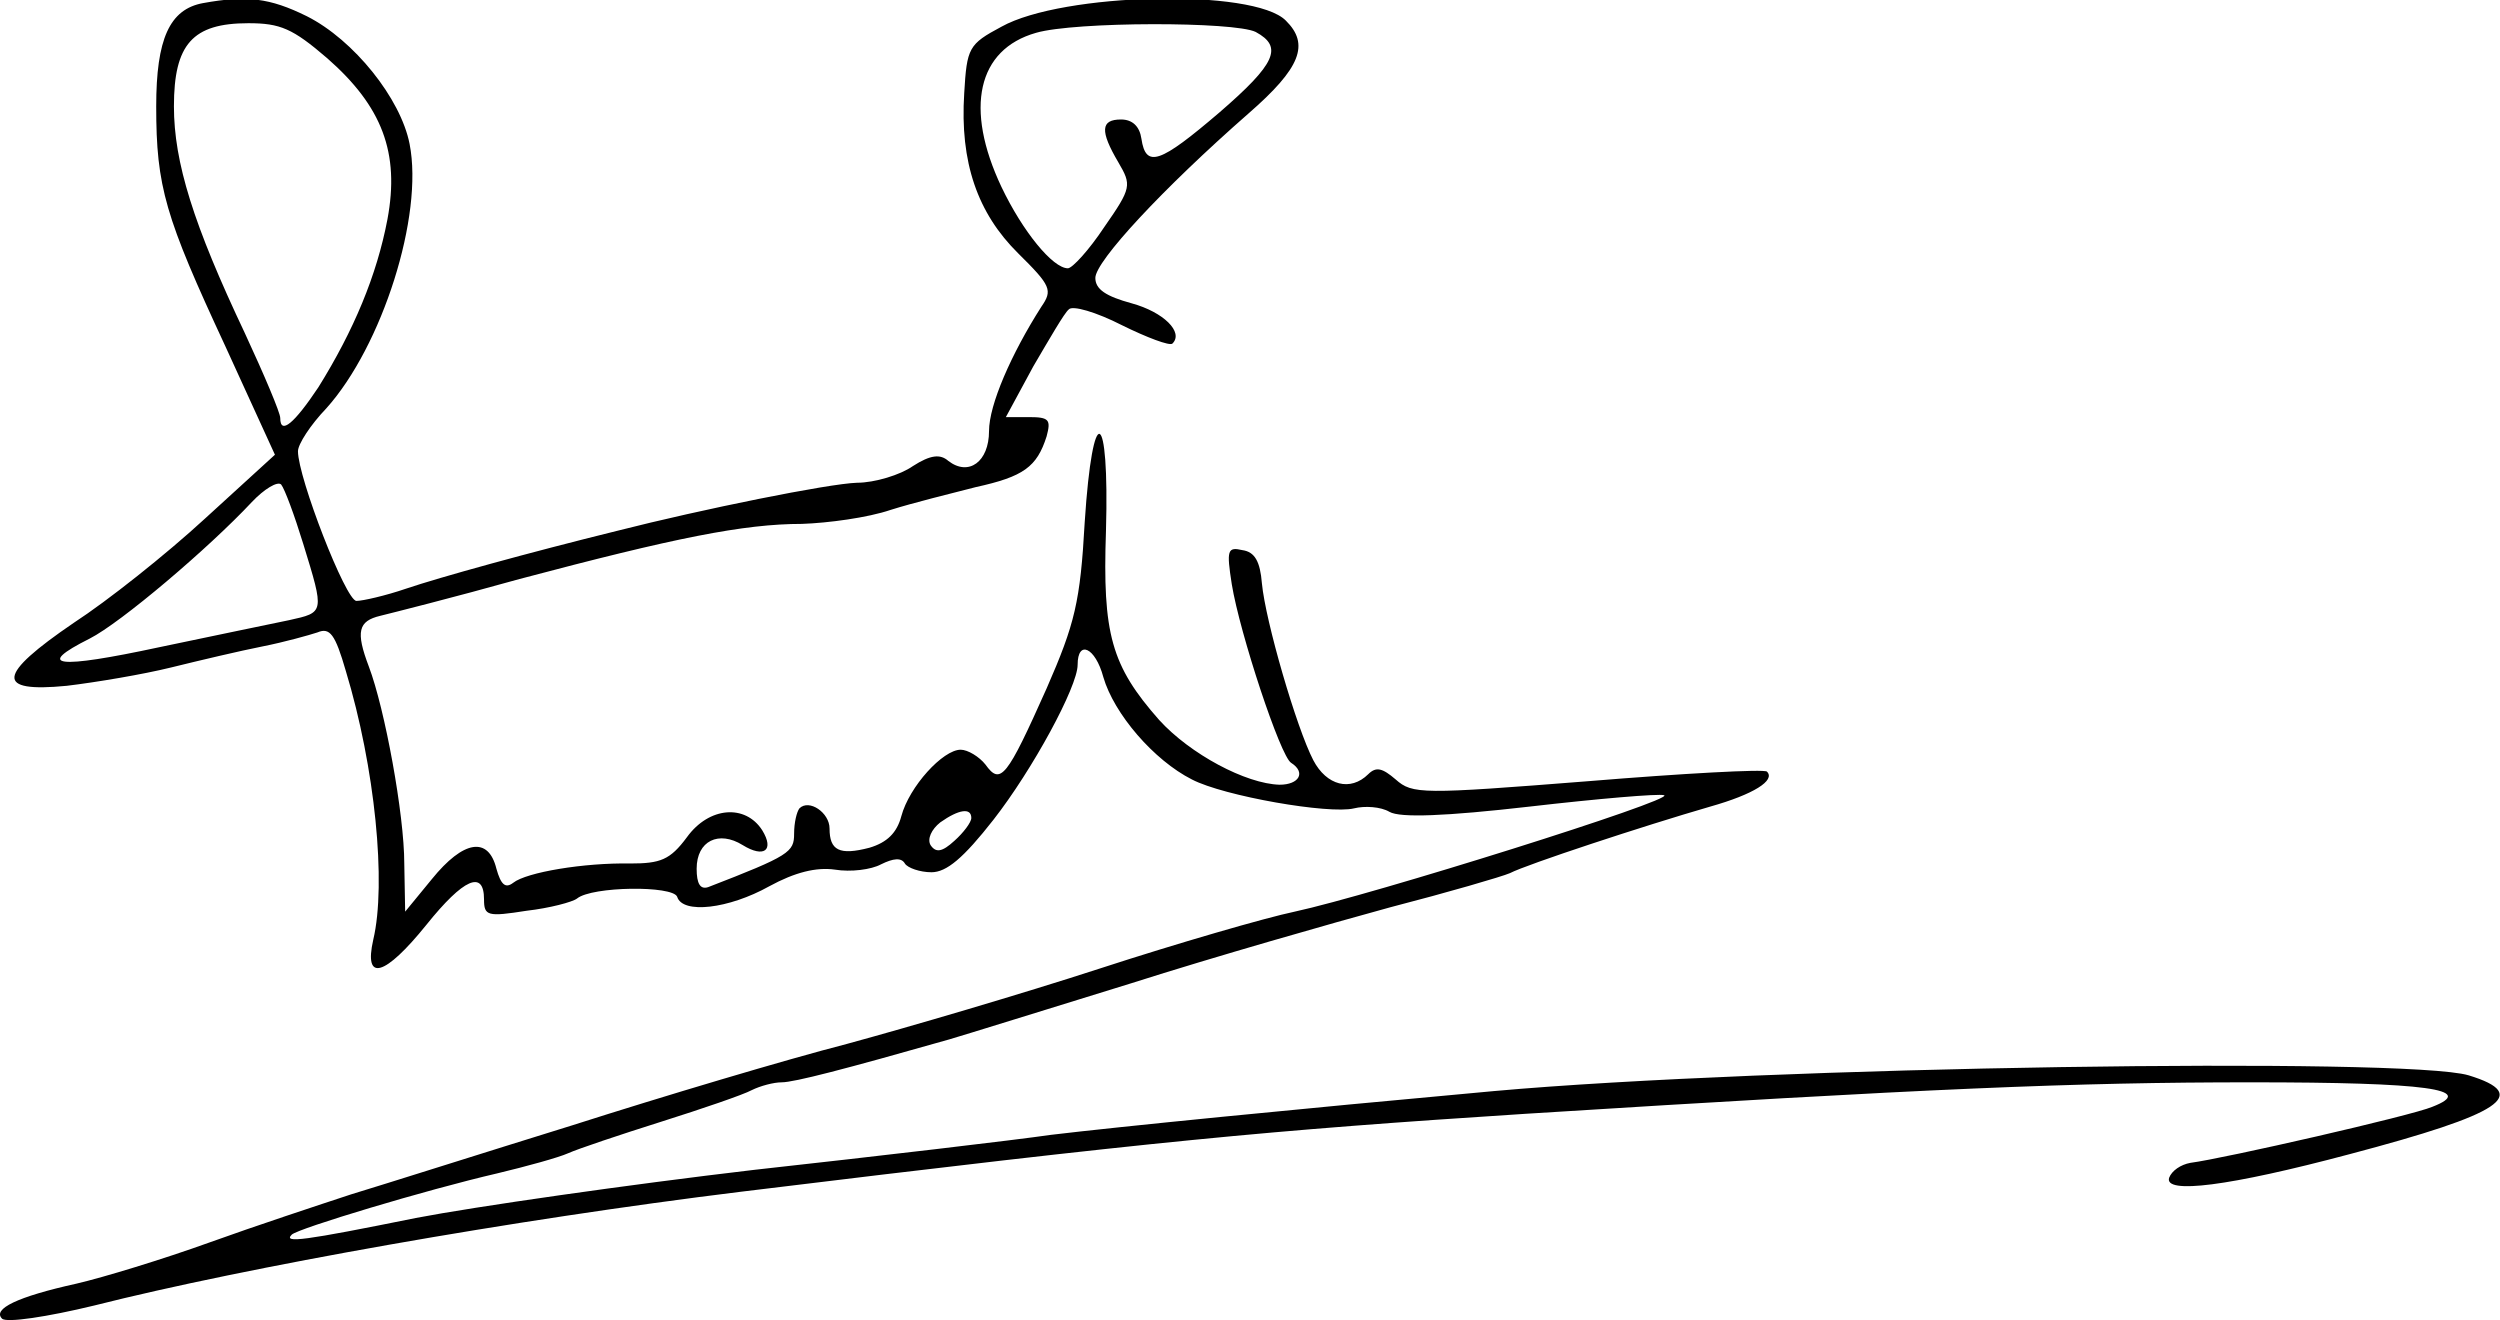 <?xml version="1.0" encoding="UTF-8" standalone="no"?>
<svg
   version="1.0"
   width="936.82pt"
   height="494.717pt"
   viewBox="0 0 936.82 494.717"
   preserveAspectRatio="xMidYMid"
   id="svg1"
   sodipodi:docname="QJsQBK01.svg"
   inkscape:version="1.4 (86a8ad7, 2024-10-11)"
   xmlns:inkscape="http://www.inkscape.org/namespaces/inkscape"
   xmlns:sodipodi="http://sodipodi.sourceforge.net/DTD/sodipodi-0.dtd"
   xmlns="http://www.w3.org/2000/svg"
   xmlns:svg="http://www.w3.org/2000/svg">
  <defs
     id="defs1" />
  <sodipodi:namedview
     id="namedview1"
     pagecolor="#ffffff"
     bordercolor="#000000"
     borderopacity="0.25"
     inkscape:showpageshadow="2"
     inkscape:pageopacity="0.0"
     inkscape:pagecheckerboard="0"
     inkscape:deskcolor="#d1d1d1"
     inkscape:document-units="pt"
     inkscape:zoom="0.22419643"
     inkscape:cx="1115.0936"
     inkscape:cy="238.63003"
     inkscape:window-width="1920"
     inkscape:window-height="1017"
     inkscape:window-x="-8"
     inkscape:window-y="-8"
     inkscape:window-maximized="1"
     inkscape:current-layer="svg1" />
  <g
     transform="matrix(0.332,0,0,-0.328,-27.783,543.336)"
     fill="#000000"
     stroke="none"
     id="g1">
    <path
       d="m 313,1653 c -38,-7 -53,-41 -53,-118 0,-92 10,-126 78,-274 l 56,-124 -79,-73 C 271,1023 205,970 167,945 80,885 78,865 159,873 c 33,4 86,13 118,21 32,8 78,19 103,24 25,5 53,13 62,16 14,6 20,-2 32,-44 33,-110 46,-243 31,-307 -11,-49 13,-42 60,17 42,53 65,63 65,29 0,-19 4,-20 48,-13 26,3 52,10 57,14 17,14 108,15 113,2 6,-20 58,-14 104,12 29,16 53,22 74,19 18,-3 41,0 52,6 14,7 23,8 27,1 3,-5 17,-10 30,-10 17,0 36,16 70,60 44,57 95,152 95,177 0,29 20,20 29,-14 12,-42 57,-95 100,-117 36,-19 155,-40 183,-33 12,3 30,2 40,-4 12,-7 63,-5 158,6 77,9 146,15 152,13 13,-5 -330,-114 -417,-133 -33,-7 -132,-36 -220,-65 -88,-29 -216,-67 -285,-86 C 971,446 832,404 730,371 628,339 516,303 480,292 444,280 372,256 320,237 268,218 200,197 170,190 103,175 75,161 86,150 c 5,-5 51,2 104,15 172,44 473,98 730,130 469,58 595,70 885,89 455,29 621,36 820,36 198,0 255,-8 204,-28 -23,-10 -235,-59 -273,-64 -11,-2 -21,-9 -24,-17 -6,-19 67,-10 204,27 172,46 205,68 134,90 -70,21 -792,10 -1100,-18 -228,-21 -426,-41 -500,-50 -41,-6 -192,-24 -335,-40 C 792,303 620,278 553,265 426,239 403,236 413,246 c 7,7 151,51 232,70 33,8 69,18 80,23 11,5 58,21 105,36 47,15 93,31 102,36 10,5 25,9 34,9 14,0 71,15 189,49 17,5 109,34 205,64 96,31 228,69 293,87 65,17 126,35 135,39 19,10 151,54 226,76 49,14 74,30 64,40 -3,3 -94,-2 -202,-11 -188,-15 -198,-15 -217,2 -15,13 -22,15 -31,6 -20,-20 -47,-13 -62,16 -19,37 -54,159 -58,202 -2,25 -8,36 -22,38 -17,4 -18,0 -12,-39 9,-56 55,-197 67,-204 17,-11 9,-25 -13,-25 -38,1 -101,35 -136,74 -54,62 -64,98 -60,216 4,142 -15,150 -24,10 -5,-91 -11,-116 -43,-190 -45,-102 -52,-111 -69,-87 -7,9 -20,17 -28,17 -20,0 -58,-42 -67,-76 -5,-19 -16,-30 -36,-36 -34,-9 -45,-3 -45,22 0,18 -23,34 -34,23 -3,-4 -6,-16 -6,-29 0,-21 -5,-25 -97,-61 -9,-3 -13,4 -13,21 0,32 25,44 52,27 24,-15 36,-6 22,17 -19,30 -60,27 -85,-8 -19,-26 -30,-30 -64,-30 -52,1 -117,-10 -132,-22 -9,-7 -14,-2 -19,16 -9,37 -37,33 -73,-12 l -30,-37 -1,55 c 0,56 -22,177 -40,225 -15,40 -12,52 13,58 12,3 83,21 157,42 175,47 253,63 319,63 29,1 74,7 100,16 25,8 69,19 96,26 54,12 69,23 80,58 5,19 3,22 -20,22 h -26 l 31,58 c 18,31 35,61 40,65 4,5 31,-3 60,-18 28,-14 54,-24 57,-21 13,13 -10,36 -46,46 -29,8 -41,16 -41,29 0,19 76,102 173,188 59,52 69,79 42,106 -36,37 -252,32 -321,-7 -37,-20 -39,-24 -42,-76 -5,-79 15,-137 61,-183 37,-37 39,-42 26,-61 -34,-54 -59,-112 -59,-142 0,-35 -23,-52 -46,-34 -9,8 -20,7 -40,-6 -14,-10 -43,-19 -63,-19 -32,-1 -174,-30 -271,-55 -100,-25 -200,-53 -238,-66 -23,-8 -49,-14 -56,-14 -12,0 -66,141 -66,171 0,8 14,30 32,49 63,71 110,220 94,302 -10,52 -63,119 -116,146 -42,21 -68,24 -117,15 z m 140,-63 c 62,-55 82,-108 68,-184 -12,-64 -38,-127 -78,-192 -27,-41 -43,-55 -43,-35 0,6 -18,49 -40,97 -58,124 -80,195 -80,259 0,71 21,95 84,95 36,0 50,-6 89,-40 z m 1048,30 c 31,-17 23,-36 -41,-92 -67,-58 -83,-64 -88,-30 -2,14 -10,22 -23,22 -23,0 -24,-13 -3,-49 15,-26 15,-29 -16,-74 -17,-26 -36,-47 -41,-47 -17,0 -51,42 -75,93 -42,90 -27,157 39,176 44,13 224,13 248,1 z M 426,1035 c 24,-79 24,-78 -16,-87 -19,-4 -86,-18 -147,-31 -115,-25 -141,-22 -78,10 35,18 134,103 183,156 14,15 29,24 33,20 4,-5 15,-35 25,-68 z m 754,-313 c 0,-5 -9,-17 -19,-26 -14,-13 -21,-14 -27,-5 -4,7 1,18 11,26 21,15 35,17 35,5 z"
       id="path1" />
  </g>
</svg>
